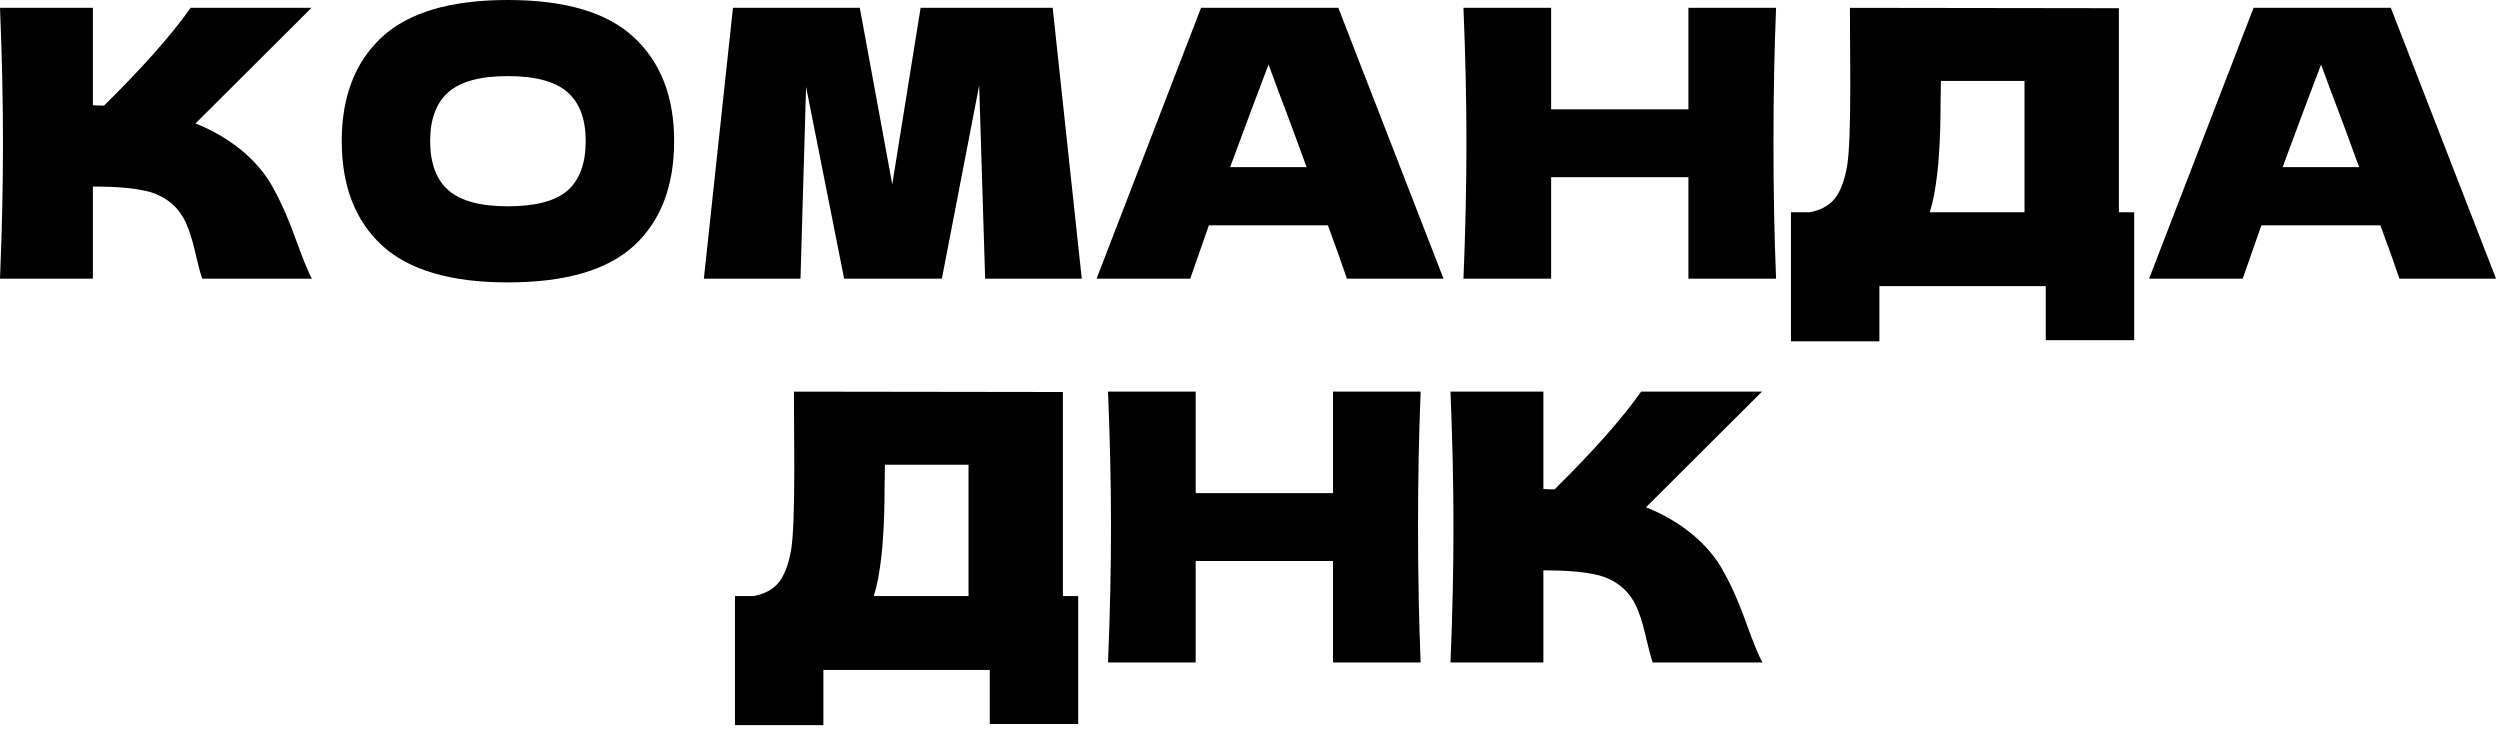 <?xml version="1.0" encoding="UTF-8"?> <svg xmlns="http://www.w3.org/2000/svg" width="466" height="136" viewBox="0 0 466 136" fill="none"><path d="M315.154 99.355C317.889 101.58 319.975 104.06 321.412 106.796C322.896 109.484 324.333 112.799 325.723 116.739C326.882 119.938 327.81 122.187 328.505 123.485H308.061C307.783 122.697 307.412 121.329 306.948 119.382C306.485 117.249 305.975 115.465 305.418 114.027C304.908 112.59 304.167 111.339 303.193 110.272C301.617 108.604 299.647 107.537 297.282 107.074C294.964 106.564 291.766 106.309 287.686 106.309V123.485H270.371C270.742 114.491 270.927 106.077 270.927 98.242C270.927 90.408 270.742 81.994 270.371 73H287.686V91.149C288.15 91.196 288.845 91.219 289.772 91.219C297.004 84.08 302.382 78.007 305.905 73H328.435L306.809 94.557C309.869 95.762 312.65 97.362 315.154 99.355Z" fill="black"></path><path d="M264.808 73C264.484 80.835 264.321 89.249 264.321 98.242C264.321 107.236 264.484 115.65 264.808 123.485H248.467V104.57H222.877V123.485H206.535C206.906 114.491 207.091 106.077 207.091 98.242C207.091 90.408 206.906 81.994 206.535 73H222.877V91.914H248.467V73H264.808Z" fill="black"></path><path d="M198.124 111.107H200.975V134.958H184.495V124.875H153.481V135.167H137V111.107H140.477C142.47 110.736 144 109.925 145.066 108.673C146.133 107.421 146.921 105.428 147.431 102.693C147.848 100.421 148.057 95.252 148.057 87.186L147.987 73L198.124 73.07V111.107ZM163.633 108.117C163.355 109.415 163.1 110.412 162.868 111.107H180.531V86.629H164.954L164.885 90.663C164.885 94.186 164.792 97.292 164.607 99.981C164.468 102.623 164.143 105.335 163.633 108.117Z" fill="black"></path><path d="M447.25 51.945C446.369 49.302 445.187 45.987 443.703 42.001H421.521L418.044 51.945H400.59L420.061 1.46H445.651L465.26 51.945H447.25ZM439.74 31.153C437.978 26.285 436.17 21.417 434.316 16.55L432.647 12.03C431.024 16.248 428.637 22.623 425.484 31.153H439.74Z" fill="black"></path><path d="M394.96 39.567H397.811V63.418H381.33V53.335H350.316V63.627H333.836V39.567H337.313C339.306 39.196 340.836 38.385 341.902 37.133C342.969 35.881 343.757 33.888 344.267 31.153C344.684 28.881 344.893 23.712 344.893 15.646L344.823 1.46L394.96 1.53V39.567ZM360.469 36.577C360.191 37.875 359.936 38.871 359.704 39.567H377.367V15.089H361.79L361.721 19.123C361.721 22.646 361.628 25.752 361.443 28.441C361.303 31.083 360.979 33.795 360.469 36.577Z" fill="black"></path><path d="M331.062 1.46C330.737 9.295 330.575 17.709 330.575 26.702C330.575 35.696 330.737 44.11 331.062 51.945H314.721V33.03H289.131V51.945H272.789C273.16 42.951 273.345 34.537 273.345 26.702C273.345 18.868 273.16 10.454 272.789 1.46H289.131V20.374H314.721V1.46H331.062Z" fill="black"></path><path d="M251.062 51.945C250.182 49.302 248.999 45.987 247.516 42.001H225.333L221.856 51.945H204.402L223.873 1.46H249.463L269.073 51.945H251.062ZM243.552 31.153C241.791 26.285 239.983 21.417 238.128 16.55L236.459 12.03C234.837 16.248 232.449 22.623 229.297 31.153H243.552Z" fill="black"></path><path d="M196.217 1.46L201.641 51.945H183.631L182.518 15.924L175.565 51.945H157.346L150.253 16.202L149.21 51.945H131.199L136.623 1.46H160.266L166.316 34.352L171.601 1.46H196.217Z" fill="black"></path><path d="M94.644 52.64C84.028 52.64 76.216 50.346 71.209 45.756C66.203 41.12 63.699 34.63 63.699 26.285C63.699 18.034 66.179 11.59 71.14 6.954C76.147 2.318 83.981 0 94.644 0C105.353 0 113.187 2.318 118.148 6.954C123.154 11.59 125.658 18.034 125.658 26.285C125.658 34.676 123.177 41.167 118.217 45.756C113.257 50.346 105.399 52.64 94.644 52.64ZM94.644 38.455C99.79 38.455 103.498 37.481 105.77 35.534C108.041 33.541 109.177 30.458 109.177 26.285C109.177 22.206 108.041 19.169 105.77 17.176C103.498 15.182 99.79 14.186 94.644 14.186C89.544 14.186 85.859 15.182 83.587 17.176C81.316 19.169 80.18 22.206 80.18 26.285C80.18 30.411 81.316 33.471 83.587 35.464C85.859 37.458 89.544 38.455 94.644 38.455Z" fill="black"></path><path d="M44.782 27.815C47.518 30.04 49.604 32.52 51.041 35.255C52.524 37.944 53.962 41.259 55.352 45.199C56.511 48.398 57.438 50.647 58.134 51.945H37.69C37.411 51.157 37.041 49.789 36.577 47.842C36.114 45.709 35.603 43.925 35.047 42.487C34.537 41.05 33.795 39.799 32.822 38.732C31.246 37.063 29.276 35.997 26.911 35.534C24.593 35.024 21.395 34.769 17.315 34.769V51.945H0C0.371 42.951 0.556 34.537 0.556 26.702C0.556 18.868 0.371 10.454 0 1.46H17.315V19.609C17.779 19.656 18.474 19.679 19.401 19.679C26.633 12.54 32.011 6.467 35.534 1.46H58.064L36.438 23.017C39.498 24.222 42.279 25.822 44.782 27.815Z" fill="black"></path></svg> 